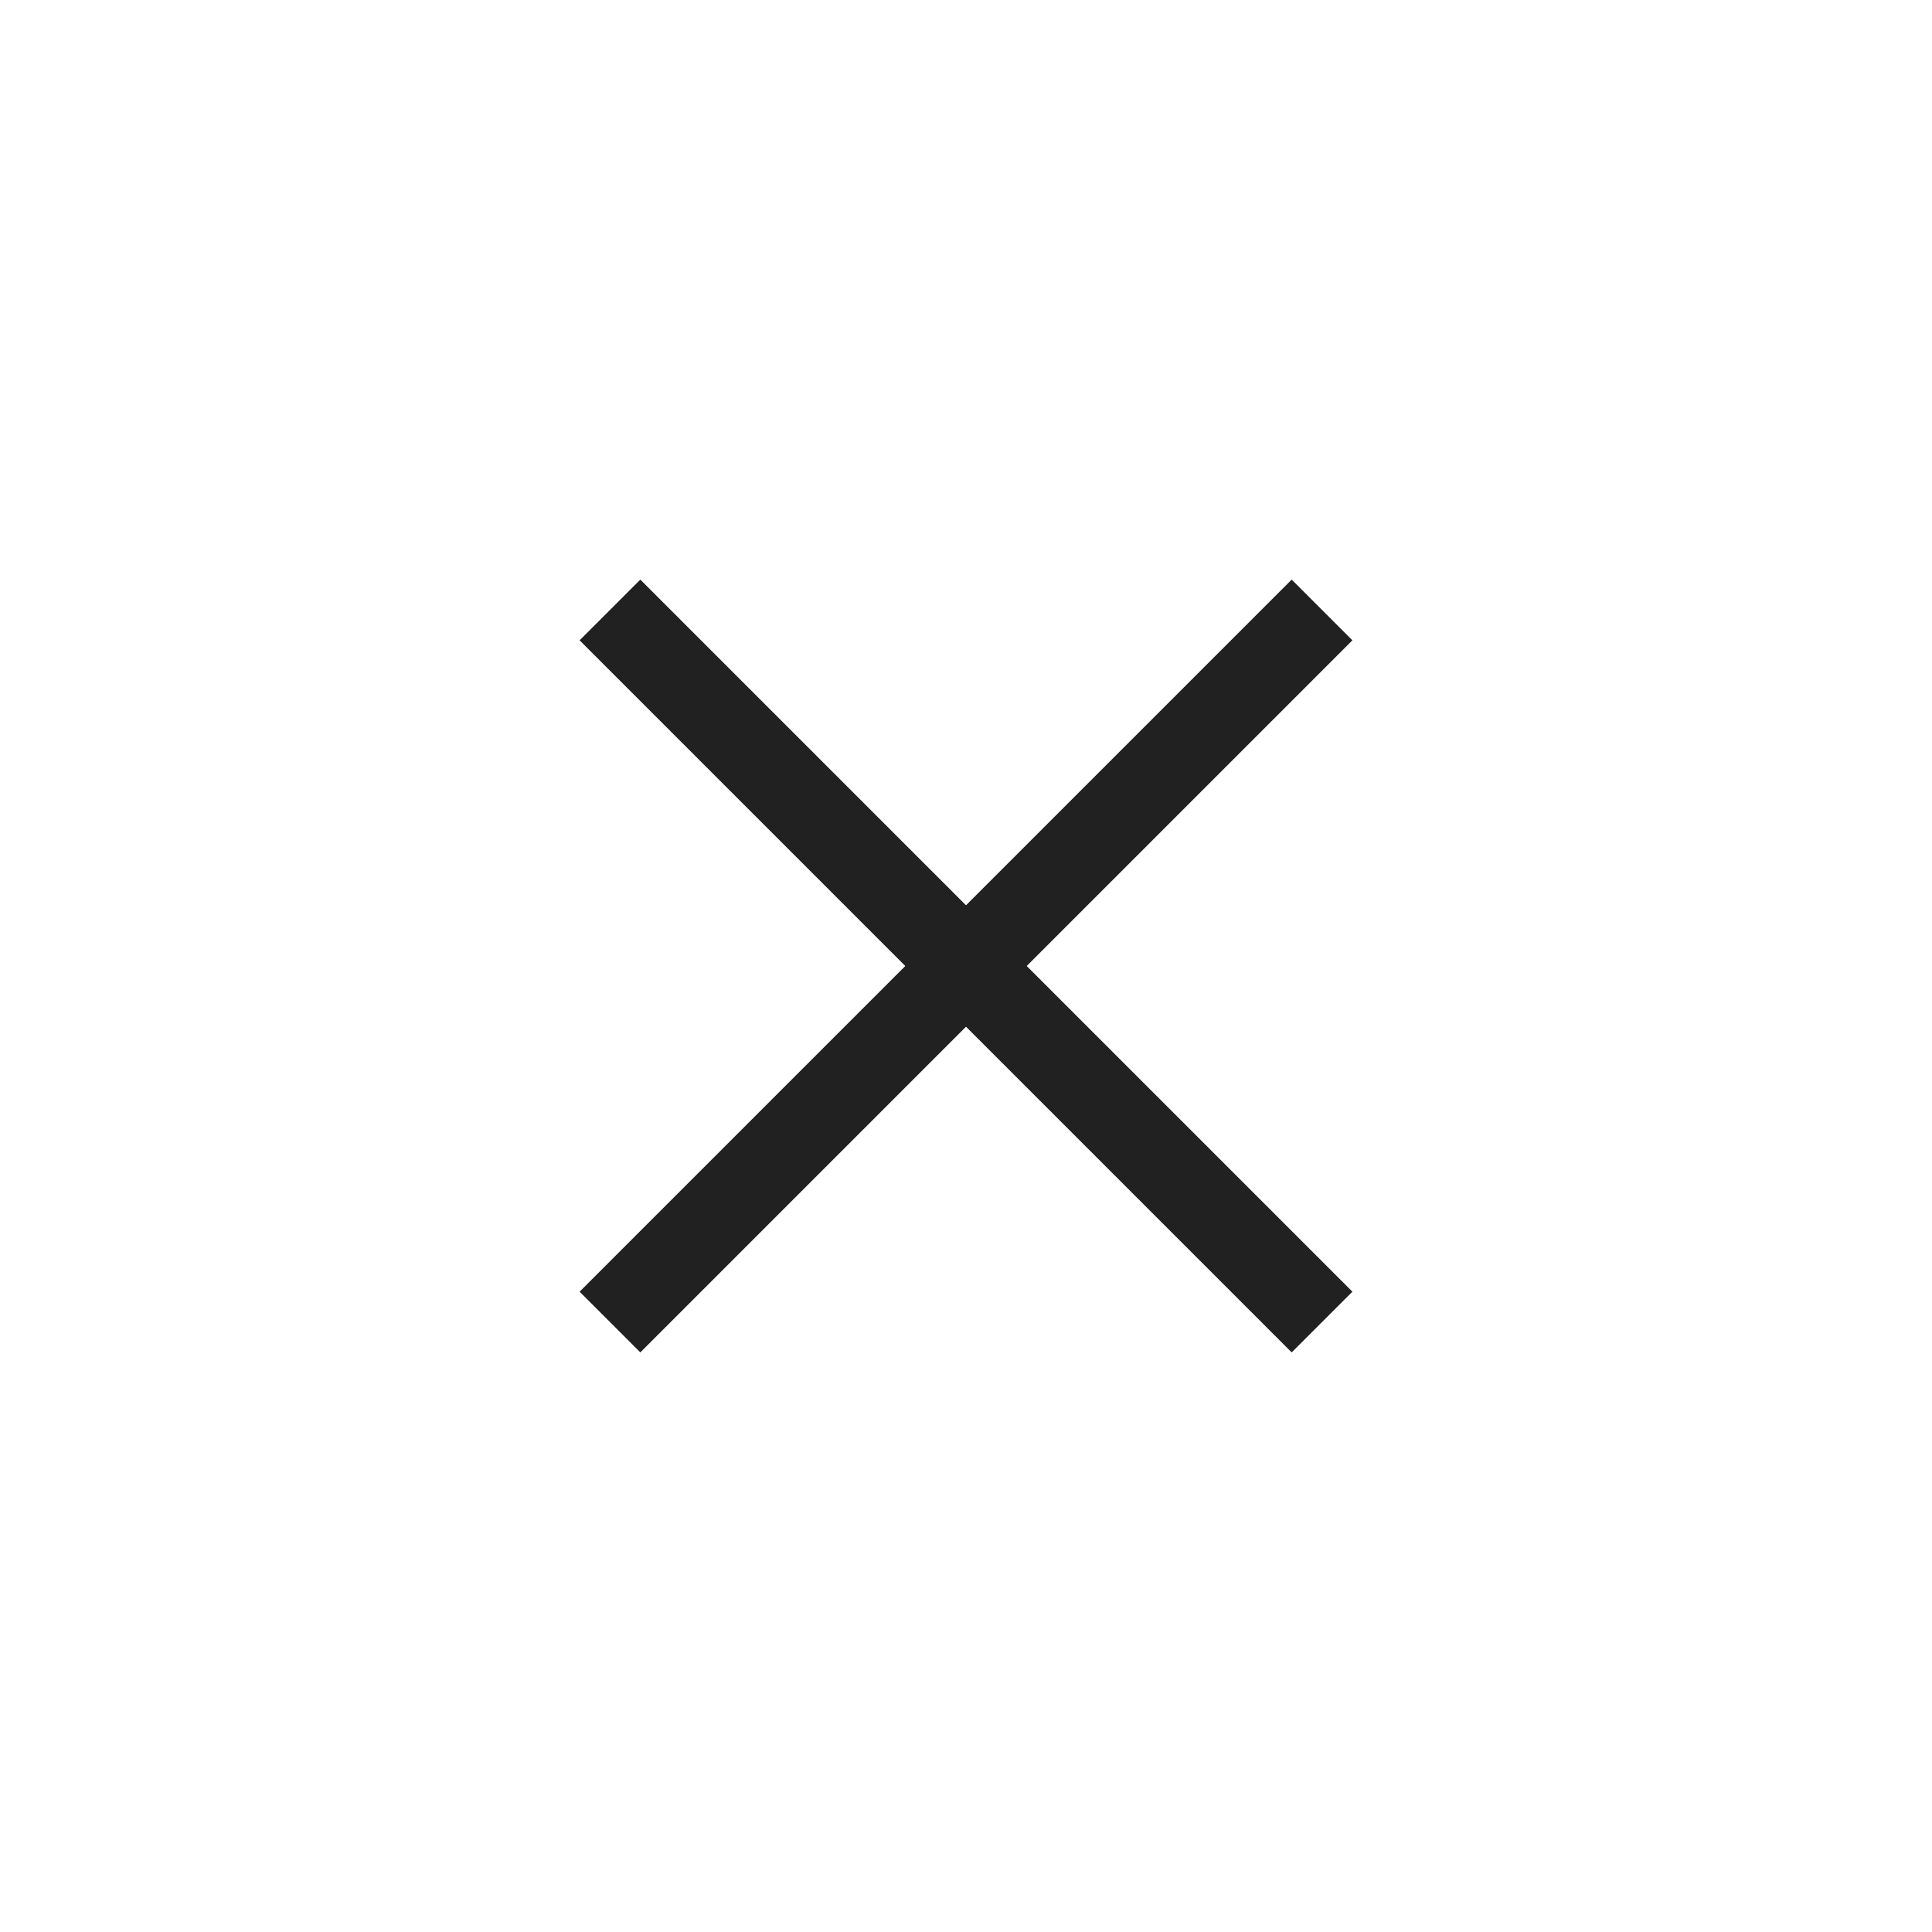 <svg width="42" height="42" viewBox="0 0 42 42" fill="none" xmlns="http://www.w3.org/2000/svg">
<path d="M29.4 13.92L28.08 12.6L21 19.68L13.92 12.6L12.6 13.92L19.68 21L12.6 28.08L13.92 29.4L21 22.32L28.08 29.4L29.4 28.08L22.32 21L29.4 13.92Z" fill="#212121"/>
</svg>
